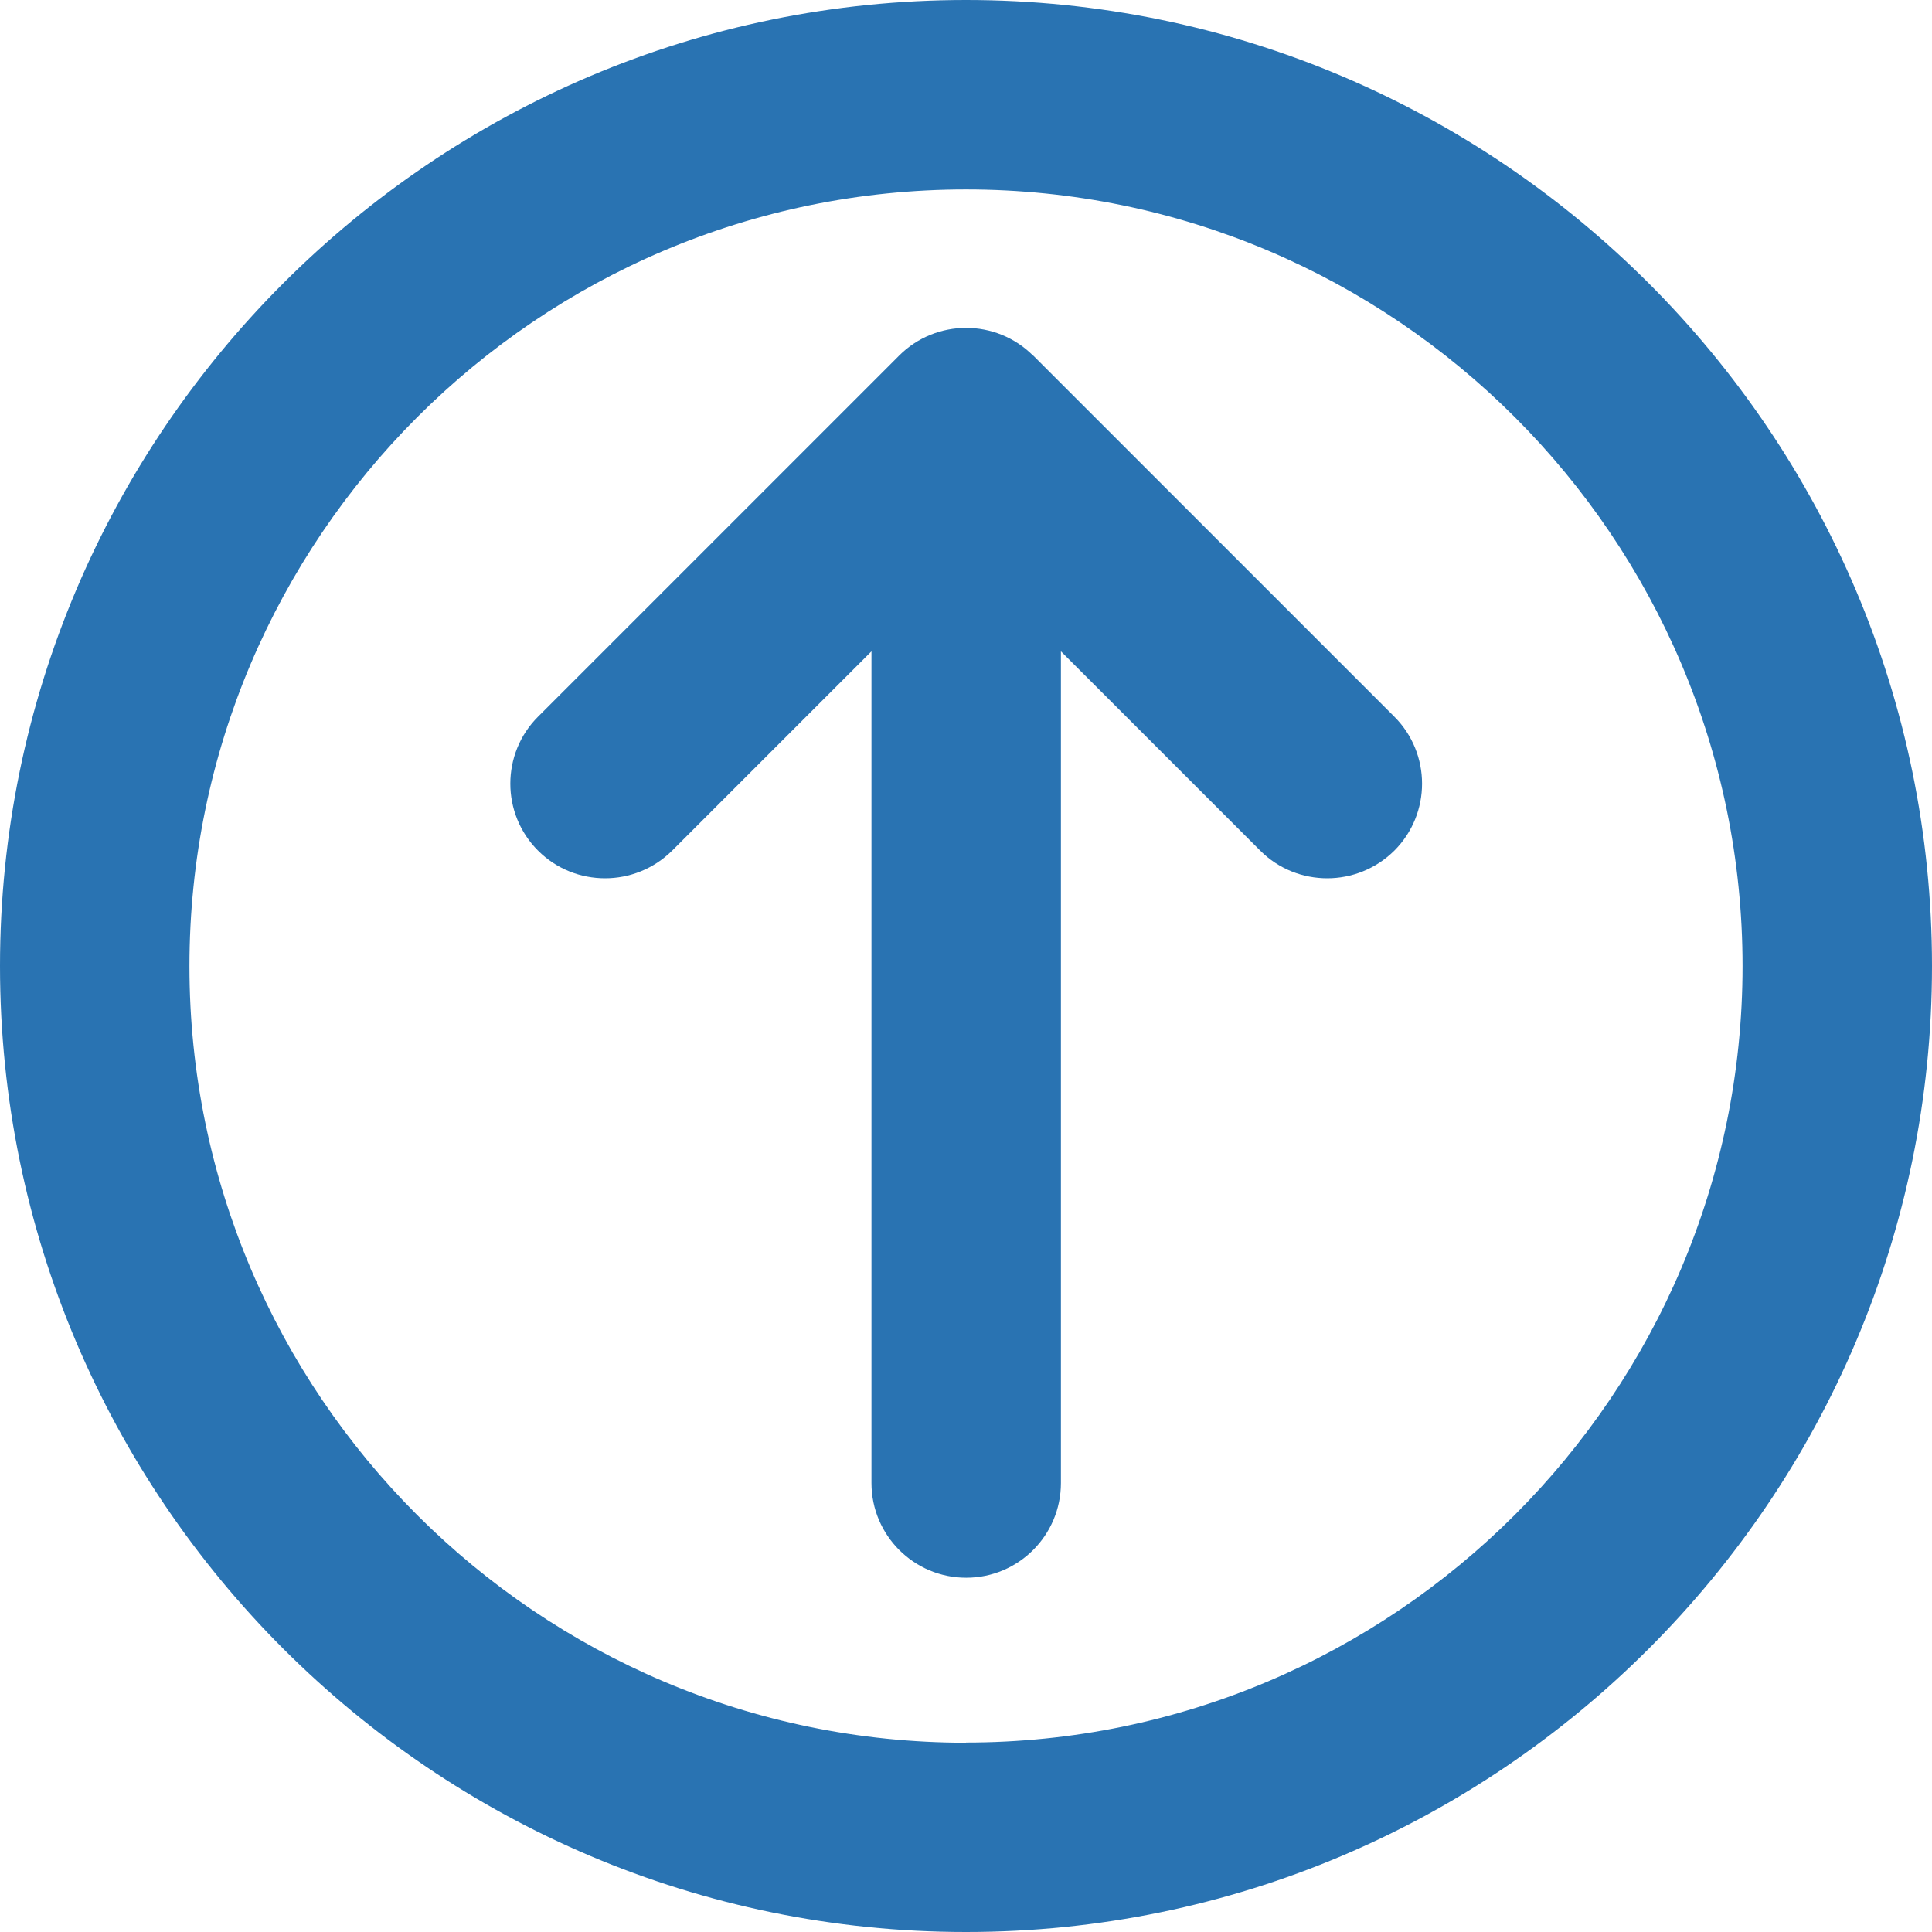 <?xml version="1.0" encoding="UTF-8"?>
<svg id="Ebene_2" data-name="Ebene 2" xmlns="http://www.w3.org/2000/svg" viewBox="0 0 101.98 101.99">
  <defs>
    <style>
      .cls-1 {
        fill: #2973b2;
        stroke-width: 0px;
      }
    </style>
  </defs>
  <g id="Ebene_1-2" data-name="Ebene 1">
    <path class="cls-1" d="m50.99,0C22.87,0,0,22.88,0,50.99s22.87,50.99,50.99,50.99,50.99-22.88,50.99-50.99S79.11,0,50.99,0Zm0,91.99c-22.6,0-40.99-18.39-40.99-40.99S28.39,10,50.99,10s40.99,18.39,40.99,40.99-18.39,40.99-40.99,40.99Z"/>
    <path class="cls-1" d="m54.53,18.77c-1.95-1.95-5.12-1.95-7.07,0l-19.06,19.06c-1.95,1.95-1.95,5.12,0,7.07.98.98,2.26,1.46,3.54,1.46s2.56-.49,3.54-1.46l10.52-10.52v43.9c0,2.76,2.24,5,5,5s5-2.24,5-5v-43.9l10.52,10.52c.98.98,2.26,1.46,3.54,1.46s2.56-.49,3.54-1.46c1.95-1.95,1.95-5.12,0-7.07l-19.06-19.06Z"/>
  </g>
</svg>
